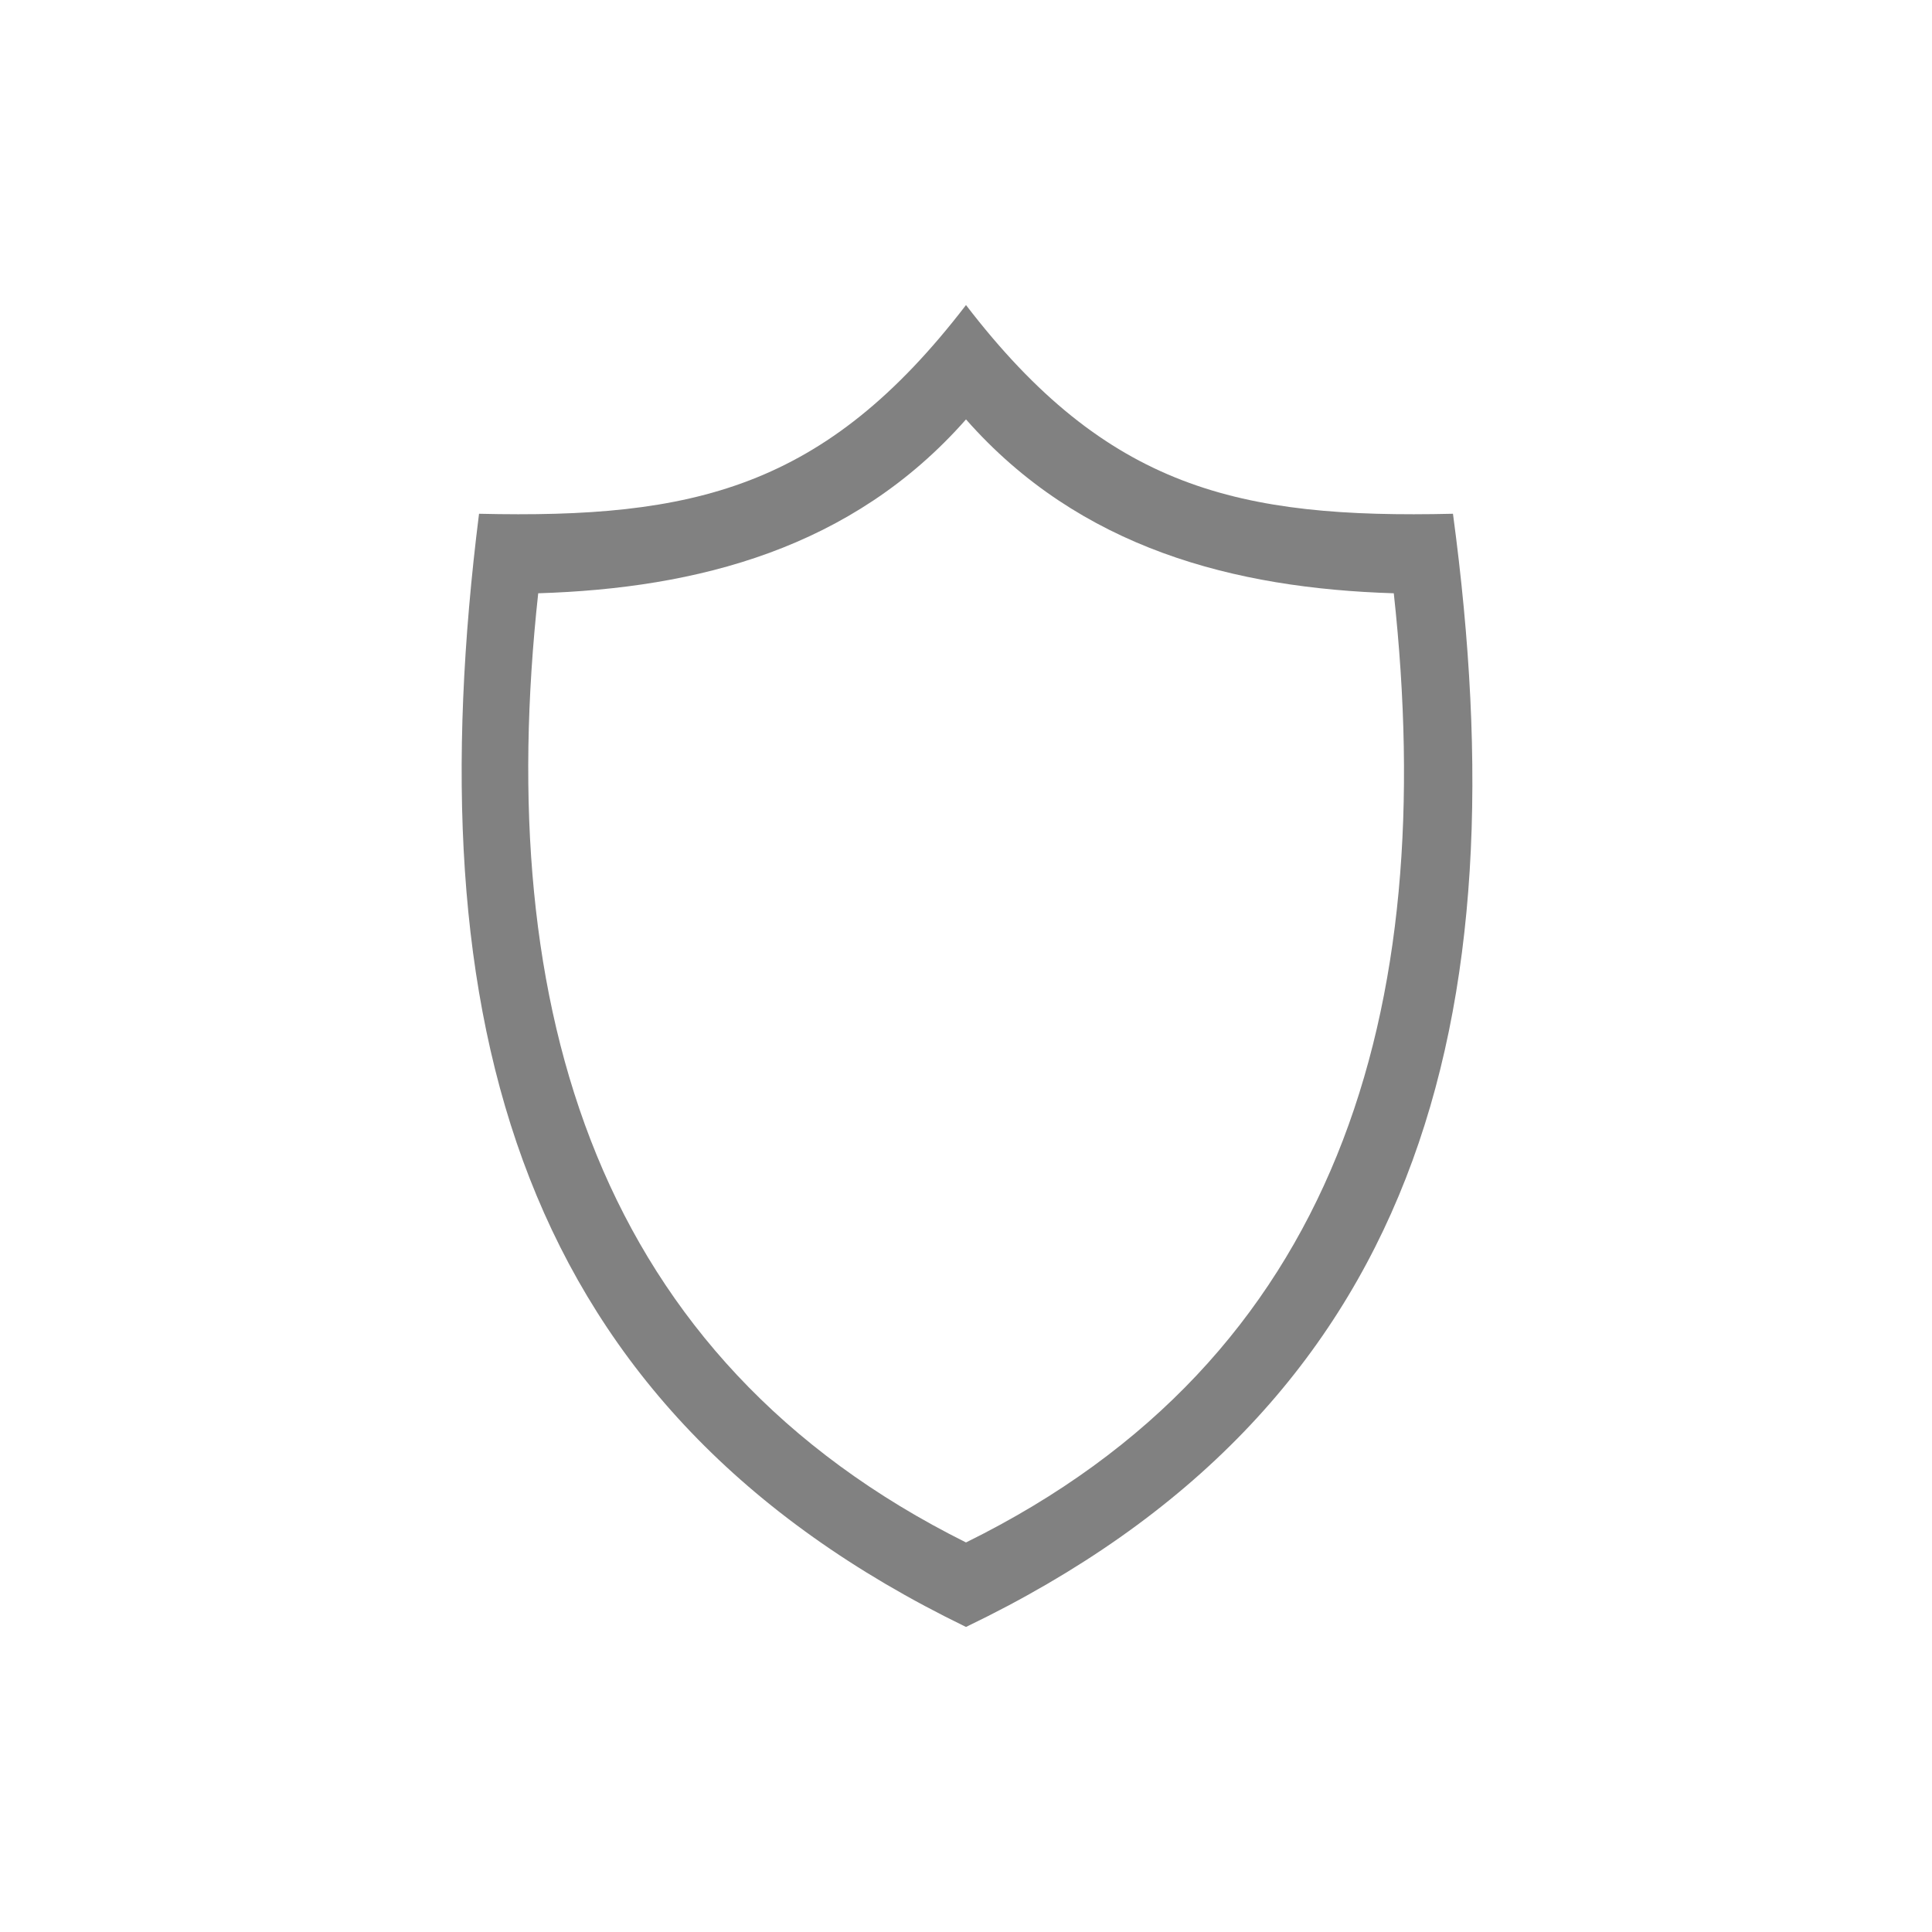 <svg xmlns="http://www.w3.org/2000/svg" xmlns:xlink="http://www.w3.org/1999/xlink" width="38px" height="38px" viewBox="0 0 38 38"><title>Icons/Card Icons/Background</title><g id="Icons/Card-Icons/Background" stroke="none" stroke-width="1" fill="none" fill-rule="evenodd"><g id="np_shield_1745025_000000" transform="translate(9, 6)" fill="#818181" fill-rule="nonzero"><path d="M10,2.249 C7.762,4.79 4.719,5.572 1.586,5.669 C0.691,13.879 2.749,20.722 10,24.338 C17.34,20.722 19.309,13.879 18.414,5.669 C15.282,5.572 12.238,4.79 10,2.249 Z M10,0 C12.774,3.617 15.37,4.203 19.578,4.105 C20.921,14.076 18.951,21.699 10,26 C1.138,21.699 -0.83,14.076 0.422,4.105 C4.629,4.203 7.225,3.617 10,0 Z" id="Shape"></path></g></g></svg>